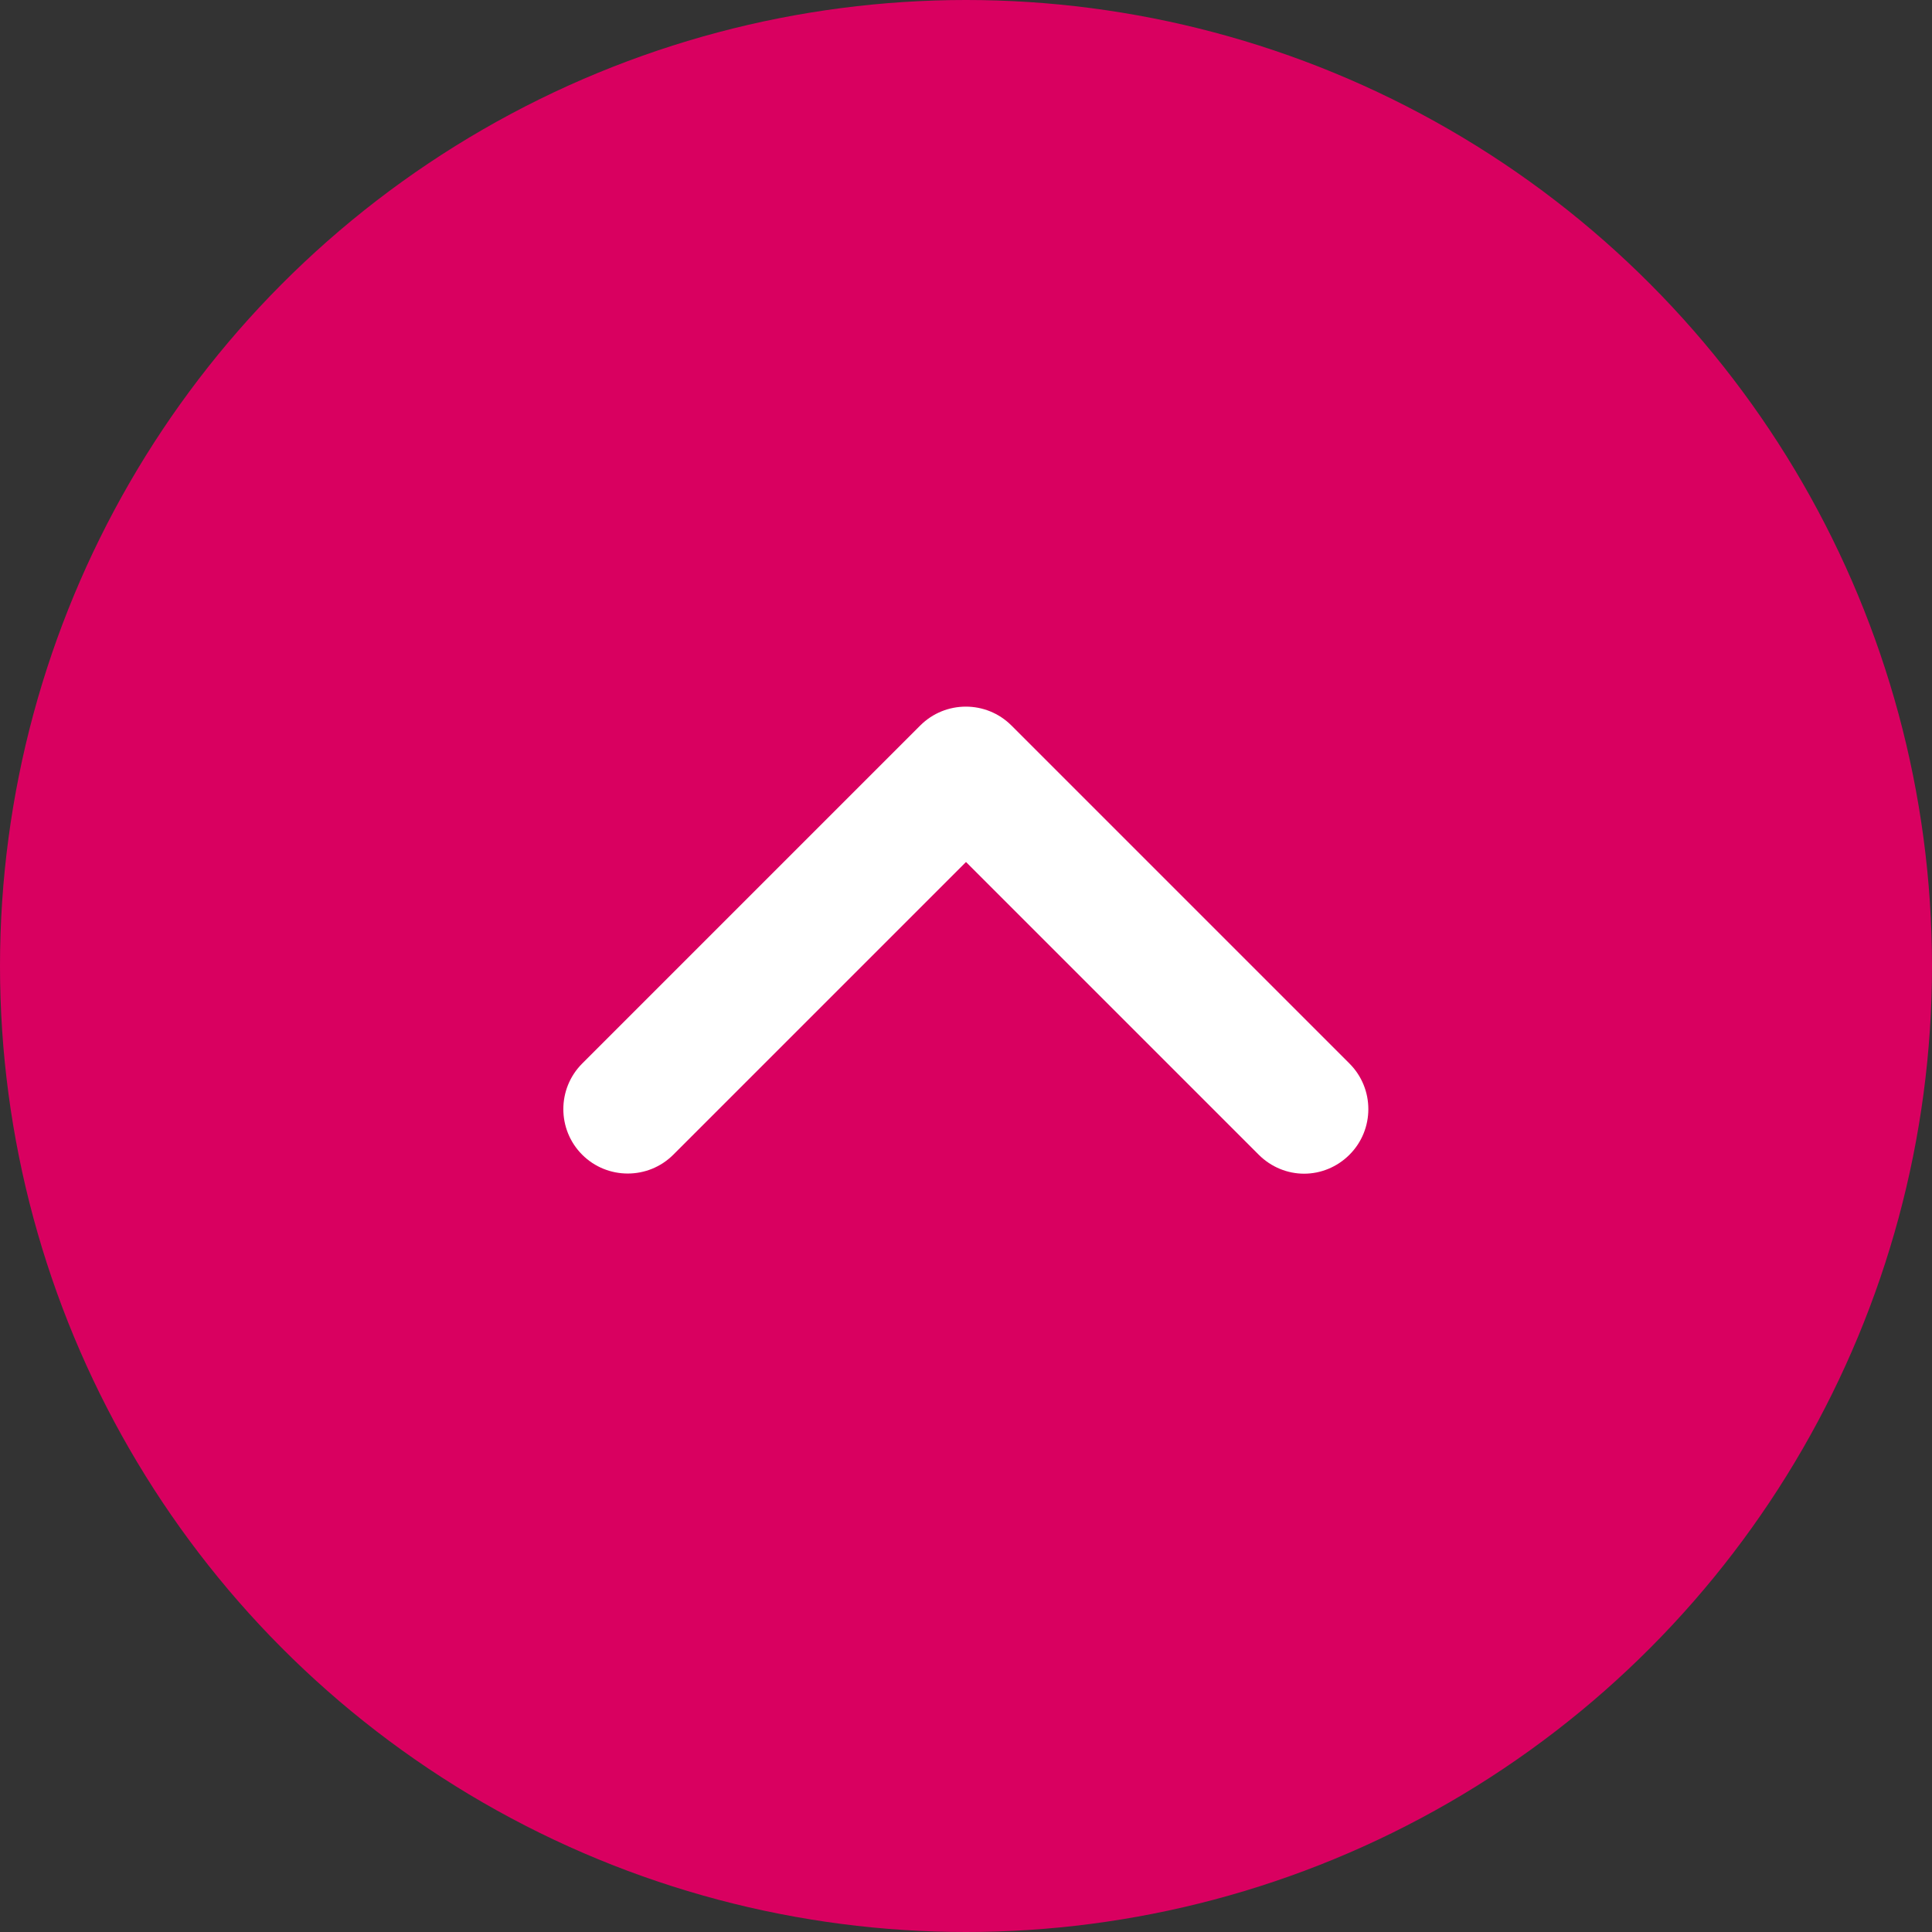 <?xml version="1.0" encoding="UTF-8"?>
<svg id="_レイヤー_2" data-name="レイヤー 2" xmlns="http://www.w3.org/2000/svg" viewBox="0 0 60 60">
  <rect x="0" y="0" width="60" height="60" fill="#333333" stroke="none"/>
  <defs>
    <style>
      .cls-1 {
        fill: #fff;
      }

      .cls-2 {
        fill: #d90060;
      }
    </style>
  </defs>
  <g id="_レイヤー_2-2" data-name=" レイヤー 2">
    <g id="_レイヤー_1-2" data-name=" レイヤー 1-2">
      <g>
        <circle class="cls-2" cx="30" cy="30" r="30"/>
        <path class="cls-1" d="m40.5,36.45c-.51,0-1.02-.2-1.41-.59l-9.09-9.09-9.09,9.09c-.78.78-2.05.78-2.83,0s-.78-2.05,0-2.83l10.5-10.5c.78-.78,2.05-.78,2.83,0l10.5,10.5c.78.78.78,2.05,0,2.83-.39.39-.9.59-1.41.59Z"/>
      </g>
    </g>
  </g>
</svg>
